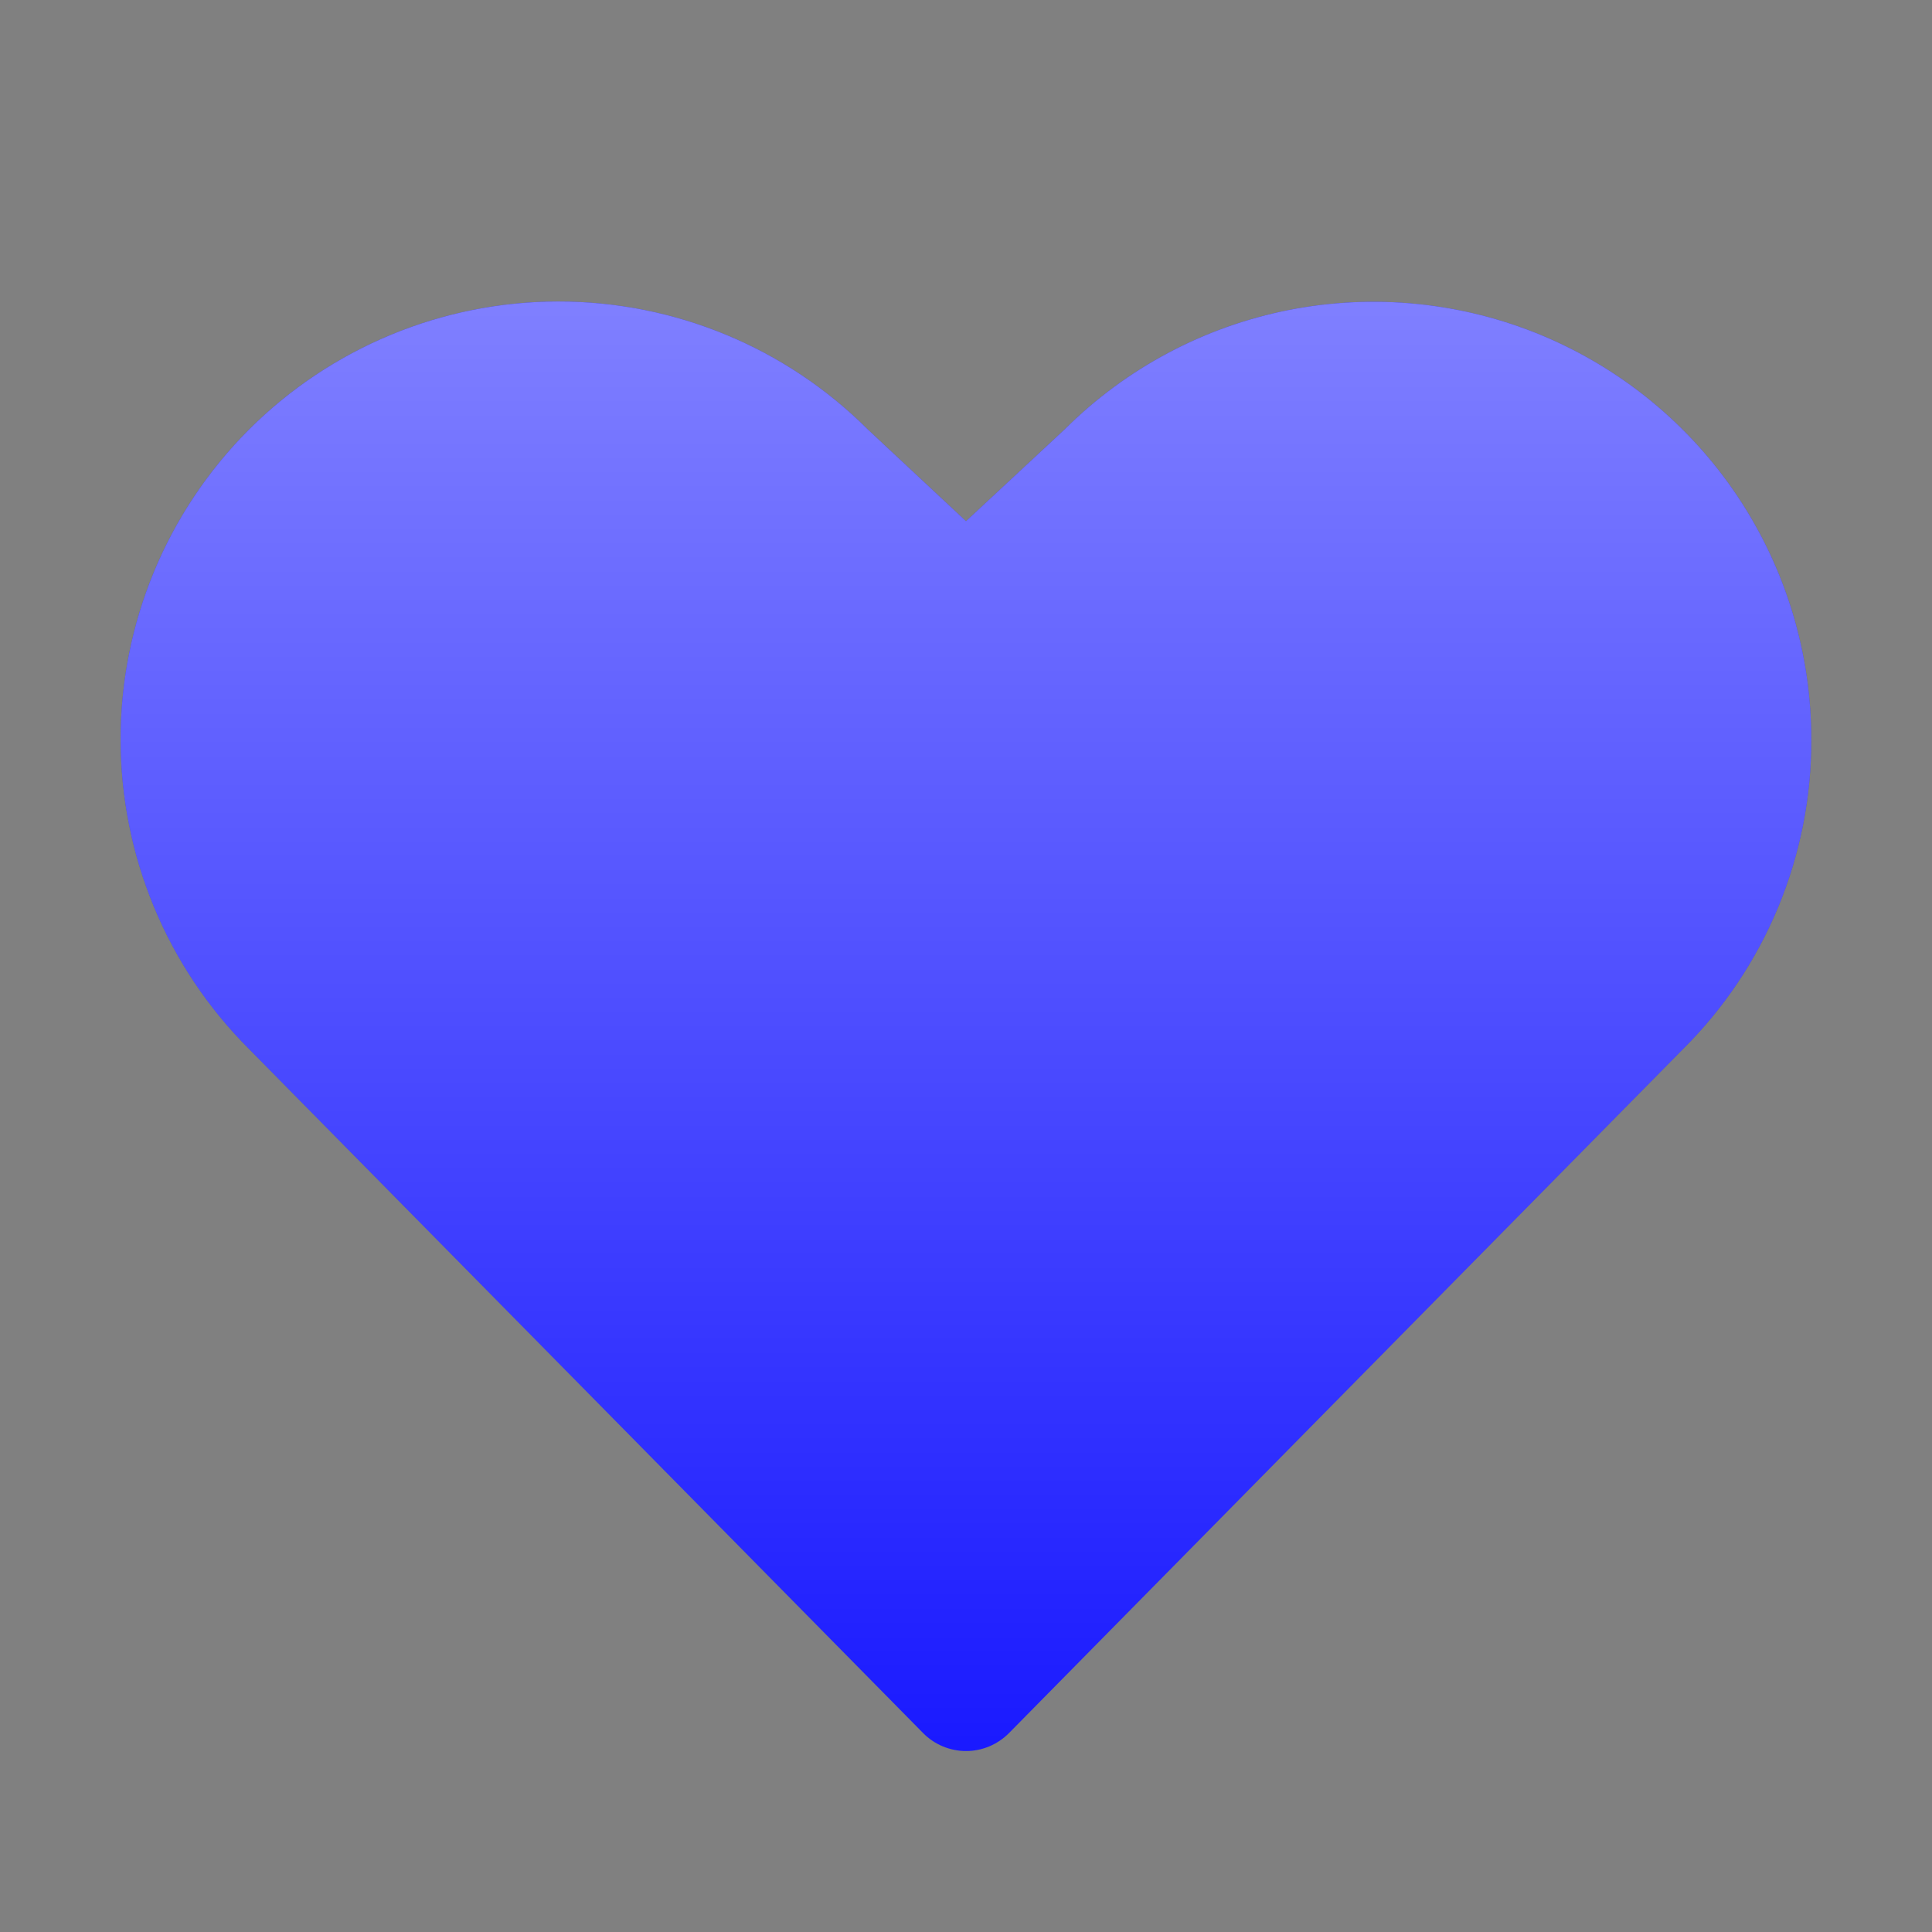 <svg width="18" height="18" viewBox="0 0 18 18" fill="none" xmlns="http://www.w3.org/2000/svg">
<rect x="0" y="0" width="18" height="18" fill="#808080" stroke="none"/>
<path d="M16.875 6.892C16.877 7.427 16.771 7.958 16.566 8.453C16.361 8.947 16.06 9.397 15.68 9.774L9.401 16.146C9.349 16.199 9.286 16.241 9.218 16.27C9.149 16.299 9.075 16.314 9 16.314C8.926 16.314 8.852 16.299 8.783 16.27C8.714 16.241 8.652 16.199 8.6 16.146L2.321 9.774C1.555 9.01 1.125 7.972 1.124 6.89C1.123 5.809 1.553 4.771 2.317 4.005C3.082 3.24 4.119 2.809 5.201 2.809C6.283 2.808 7.321 3.237 8.086 4.002L9 4.856L9.921 3.999C10.492 3.43 11.219 3.044 12.009 2.888C12.8 2.733 13.619 2.815 14.363 3.124C15.107 3.434 15.743 3.957 16.19 4.627C16.637 5.298 16.876 6.086 16.875 6.892Z" fill="#0000FF"/>
<path d="M16.875 6.892C16.877 7.427 16.771 7.958 16.566 8.453C16.361 8.947 16.06 9.397 15.68 9.774L9.401 16.146C9.349 16.199 9.286 16.241 9.218 16.27C9.149 16.299 9.075 16.314 9 16.314C8.926 16.314 8.852 16.299 8.783 16.27C8.714 16.241 8.652 16.199 8.6 16.146L2.321 9.774C1.555 9.01 1.125 7.972 1.124 6.89C1.123 5.809 1.553 4.771 2.317 4.005C3.082 3.24 4.119 2.809 5.201 2.809C6.283 2.808 7.321 3.237 8.086 4.002L9 4.856L9.921 3.999C10.492 3.43 11.219 3.044 12.009 2.888C12.8 2.733 13.619 2.815 14.363 3.124C15.107 3.434 15.743 3.957 16.19 4.627C16.637 5.298 16.876 6.086 16.875 6.892Z" fill="url(#paint0_linear_7737_8269)"/>
<defs>
<linearGradient id="paint0_linear_7737_8269" x1="9" y1="2.809" x2="9" y2="16.314" gradientUnits="userSpaceOnUse">
<stop stop-color="white" stop-opacity="0.5"/>
<stop offset="1" stop-color="white" stop-opacity="0.1"/>
</linearGradient>
</defs>
</svg>
